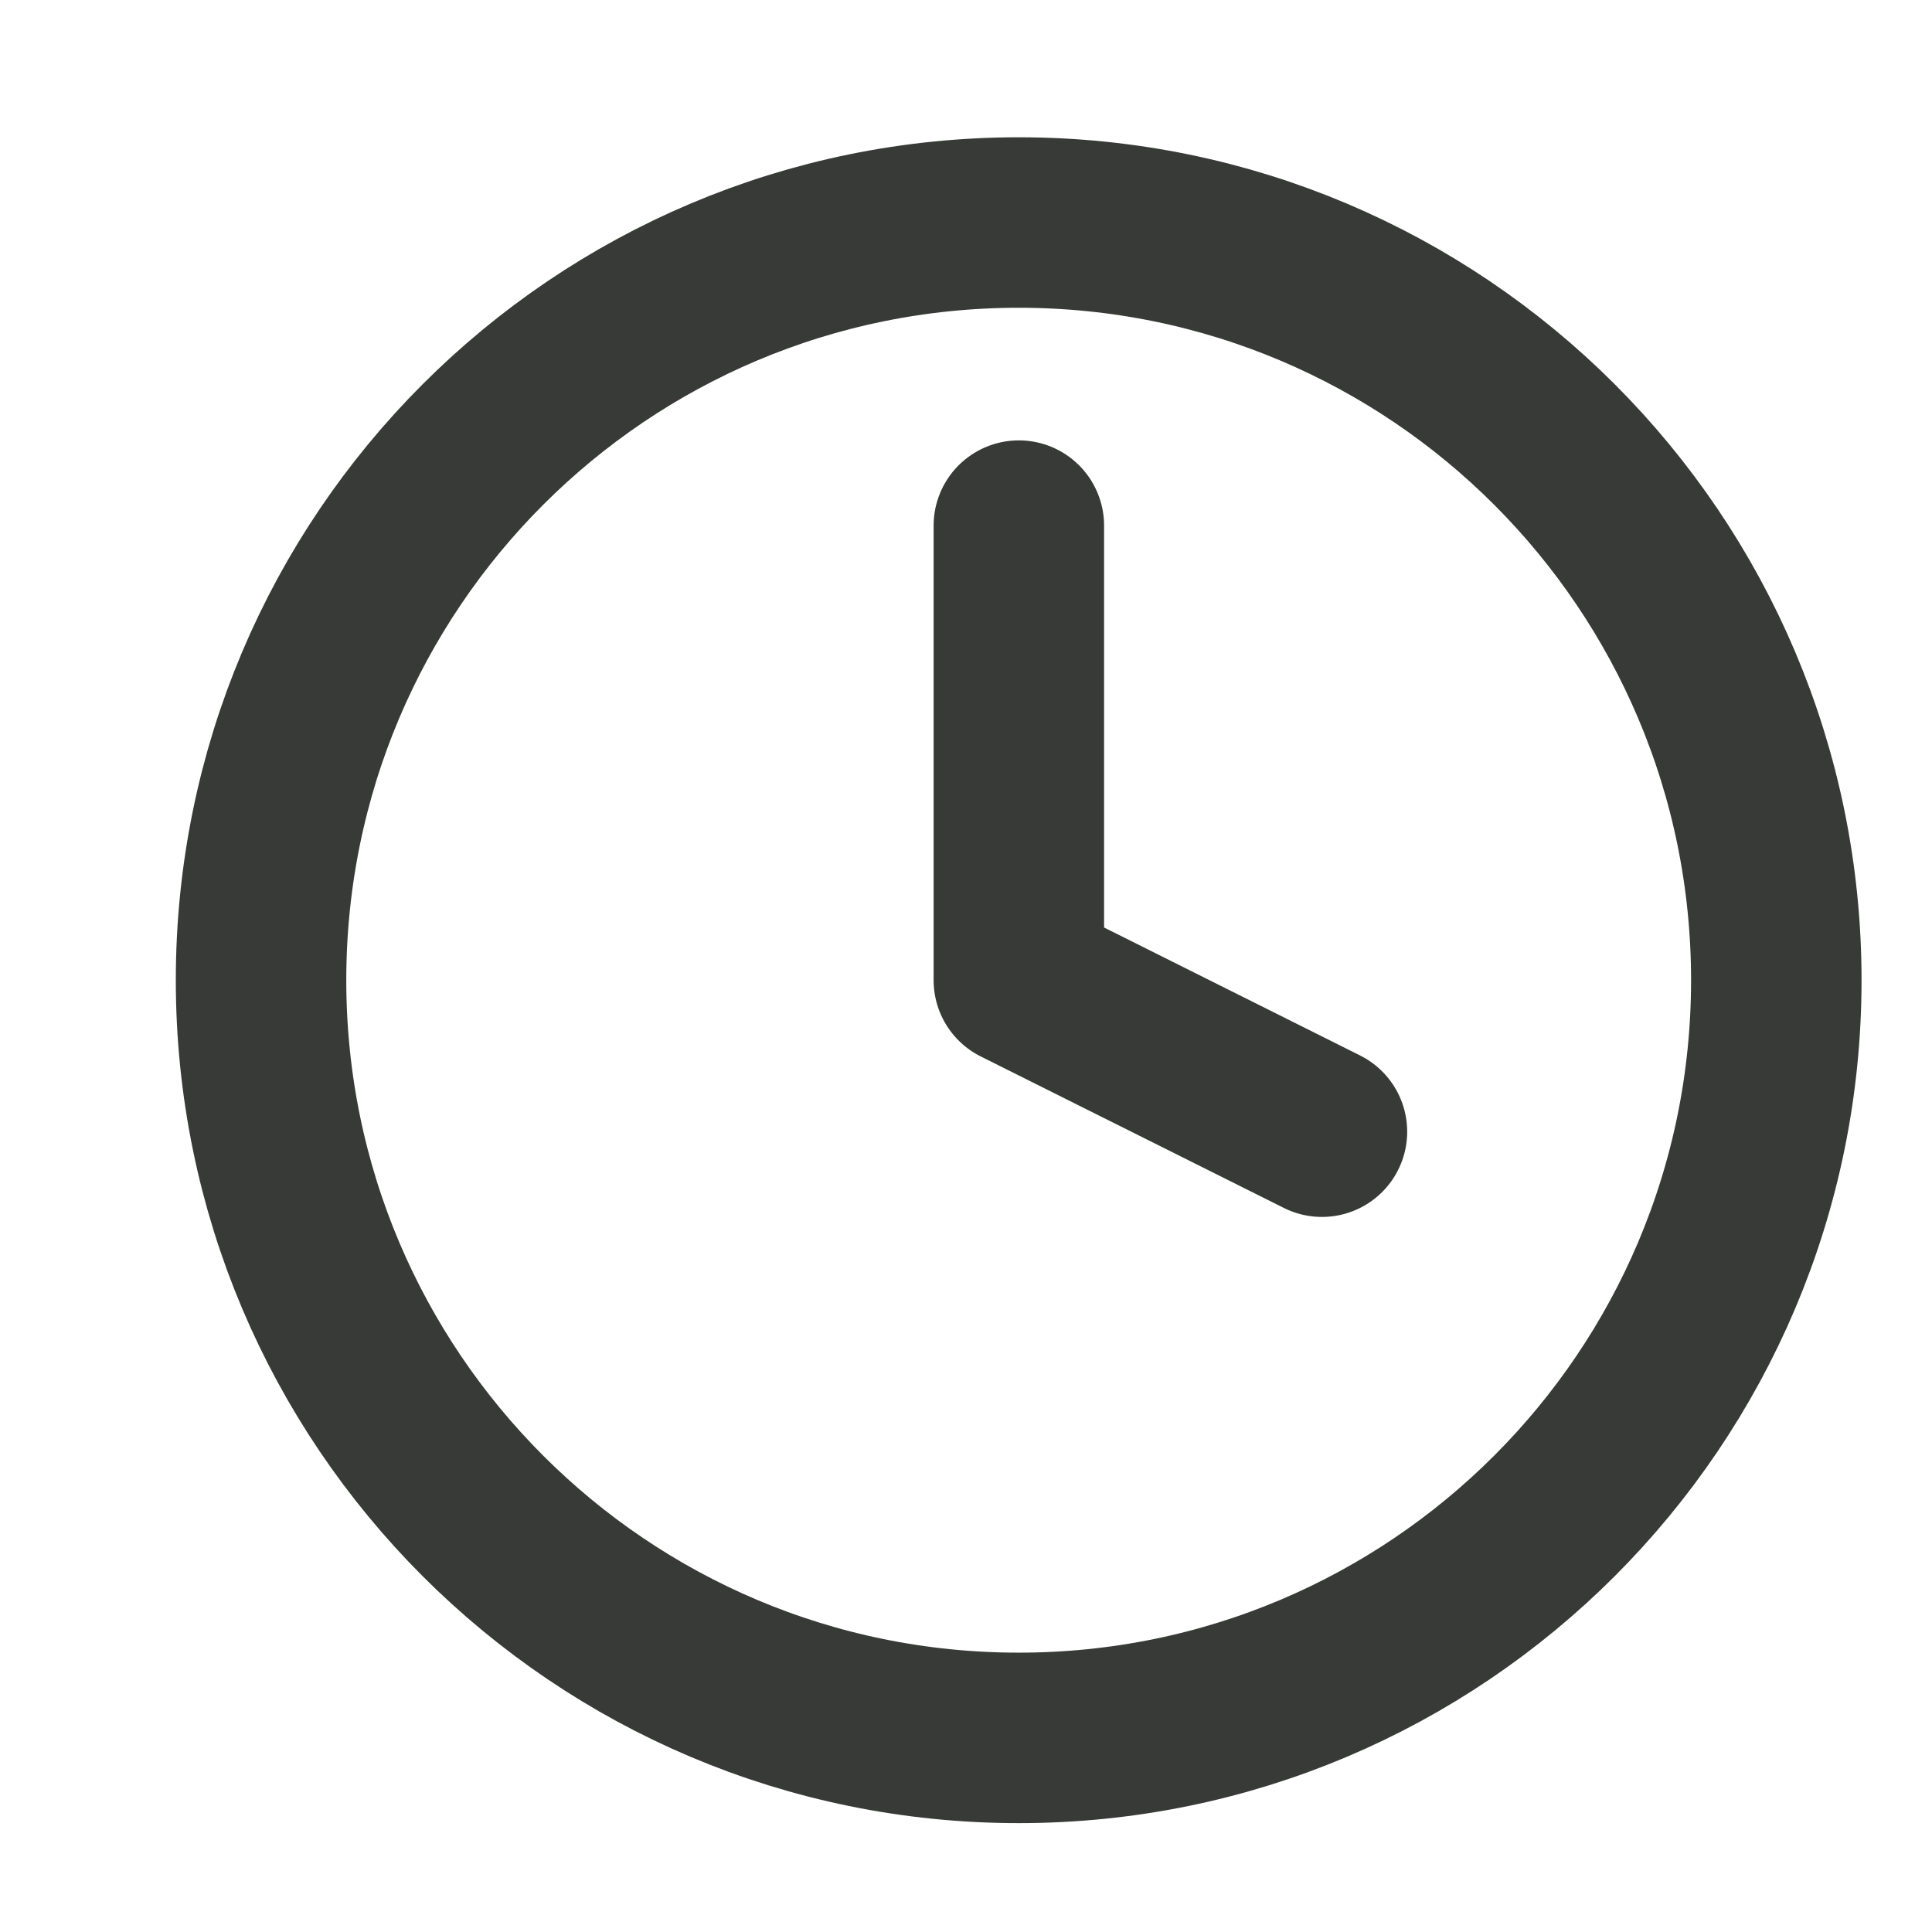 <svg width="17" height="17" viewBox="0 0 17 17" fill="none" xmlns="http://www.w3.org/2000/svg">
<g clip-path="url(#clip0_4329_91470)">
<path d="M8.964 15.292C12.645 15.292 15.63 12.307 15.63 8.625C15.63 4.943 12.645 1.958 8.964 1.958C5.282 1.958 2.297 4.943 2.297 8.625C2.297 12.307 5.282 15.292 8.964 15.292Z" stroke="#373A36" stroke-width="1.5" stroke-linecap="round" stroke-linejoin="round"/>
<path d="M8.965 4.625V8.625L11.632 9.958" stroke="#373A36" stroke-width="1.5" stroke-linecap="round" stroke-linejoin="round"/>
</g>
<defs>
<clipPath id="clip0_4329_91470">
<rect width="16" height="16" fill="white" transform="translate(0.965 0.625)"/>
</clipPath>
</defs>
</svg>
